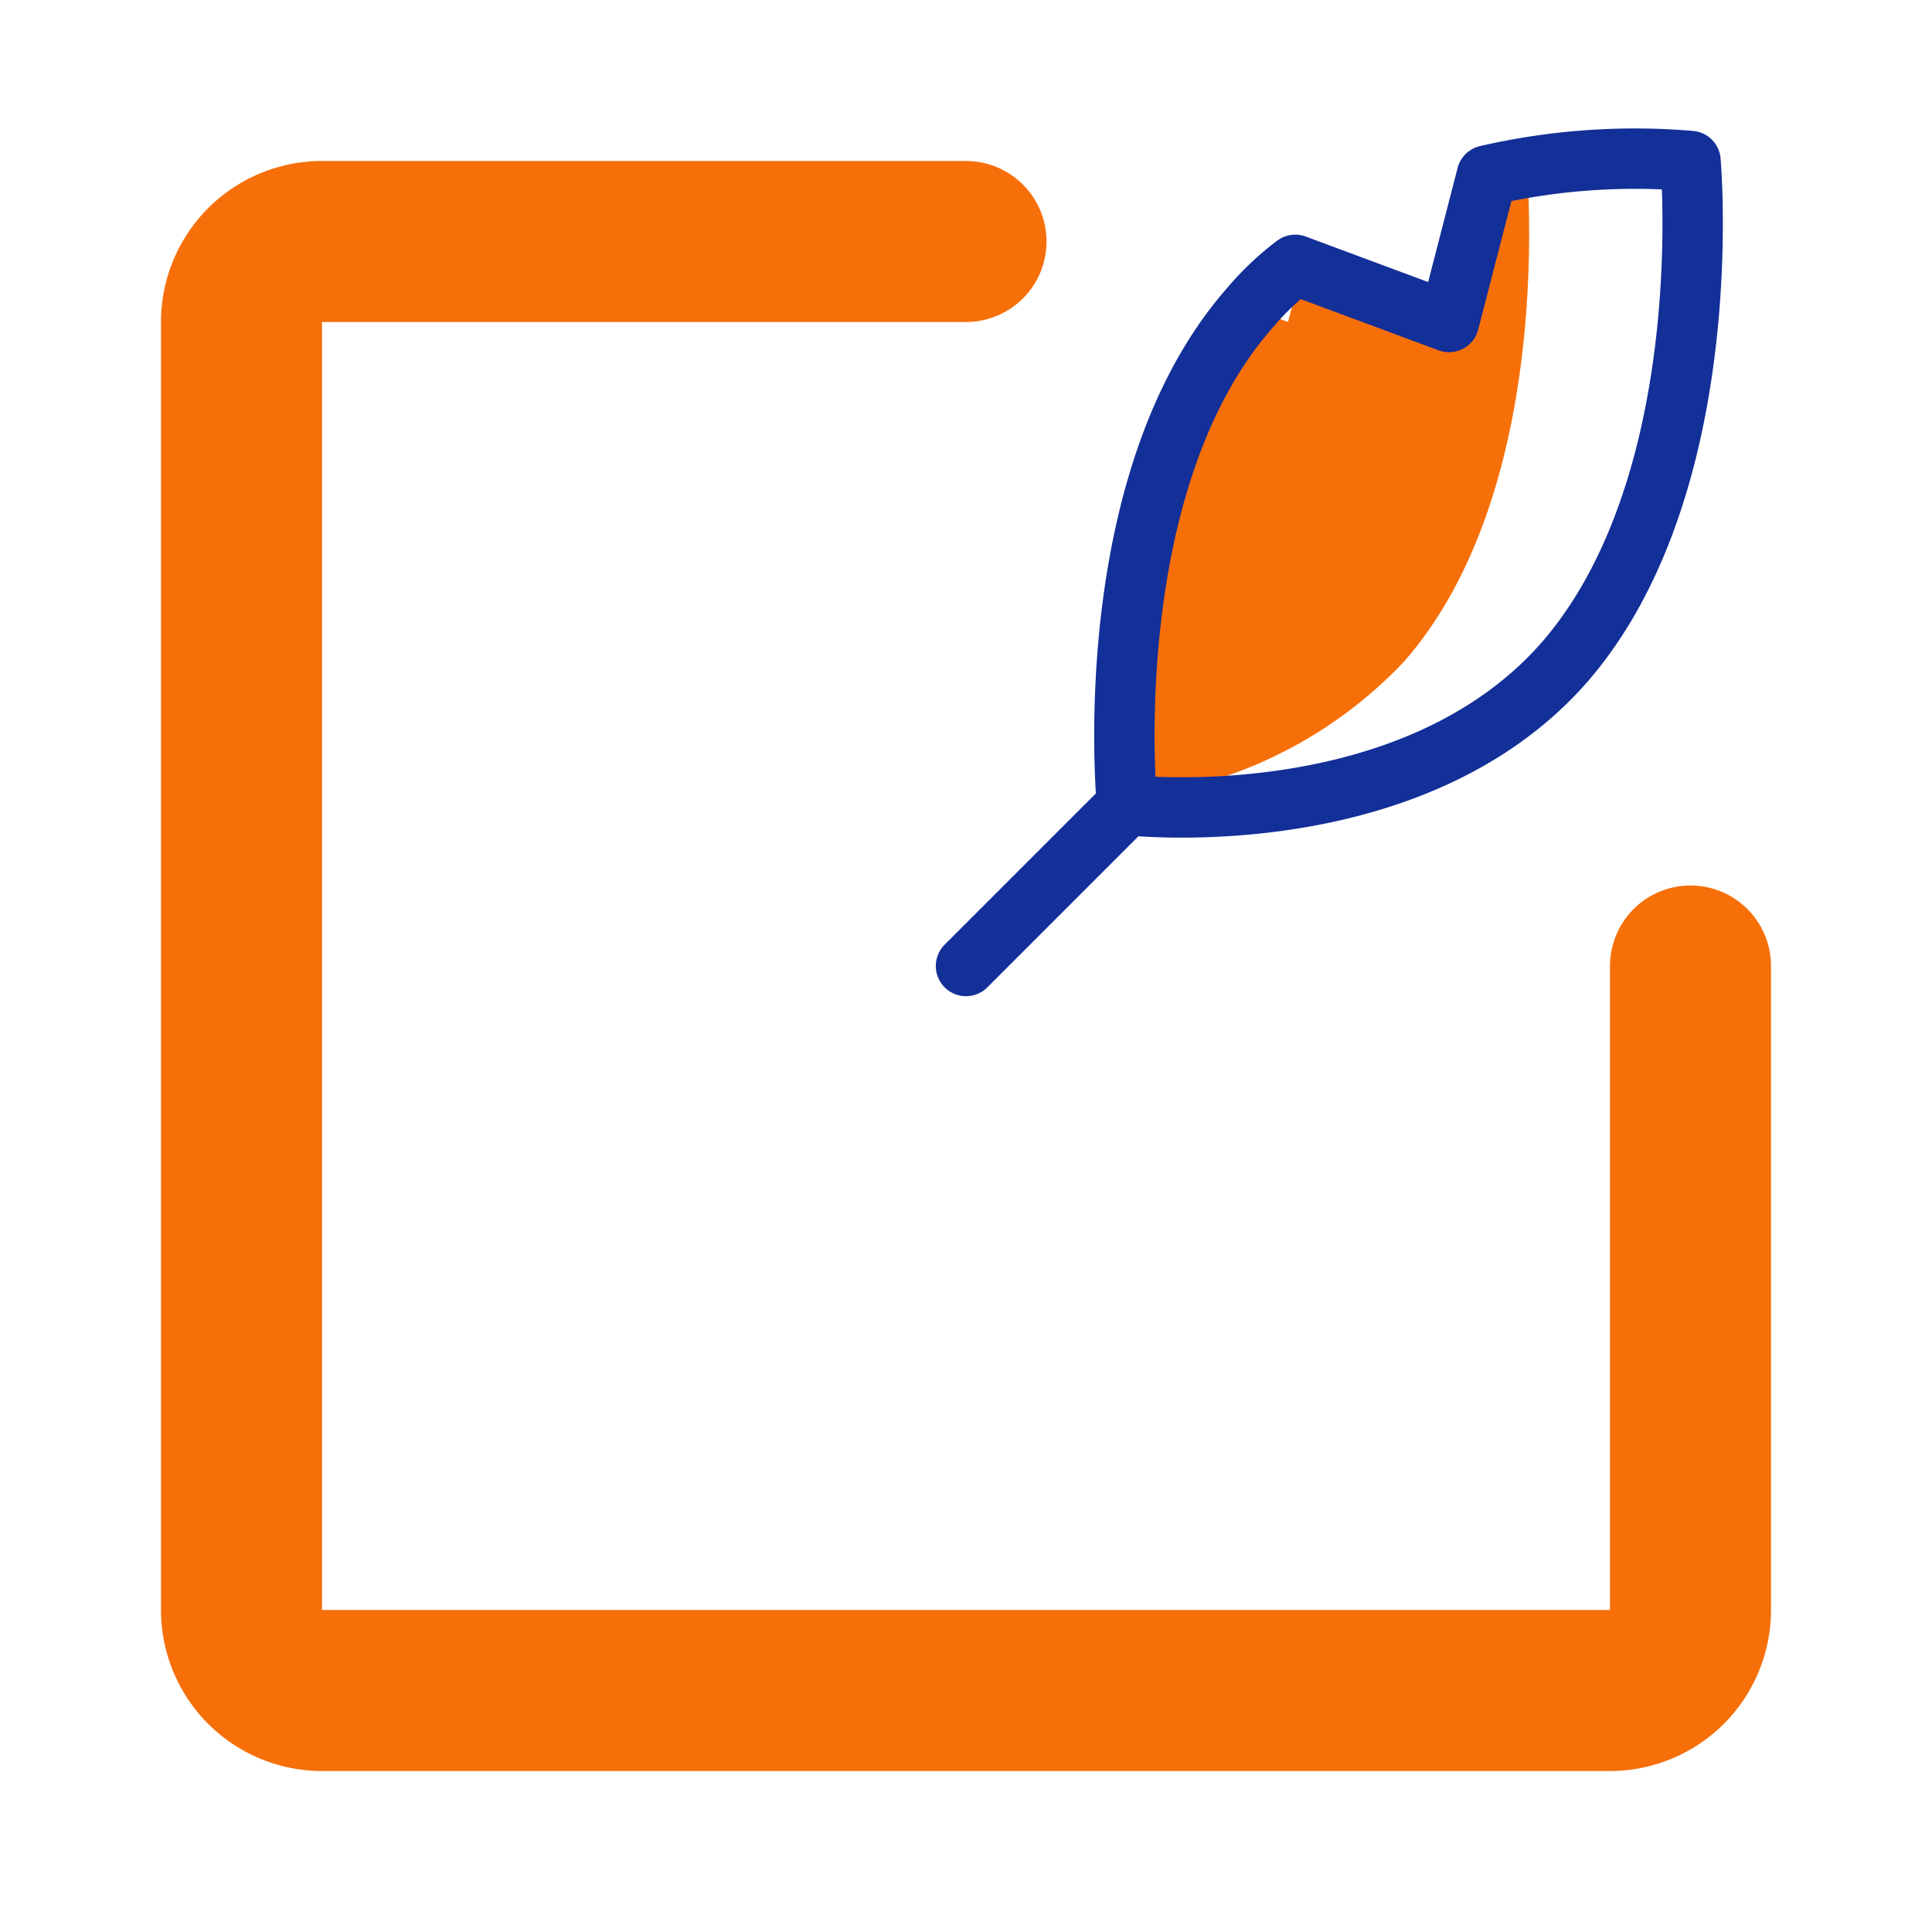 <?xml version="1.0" encoding="UTF-8"?>
<svg xmlns="http://www.w3.org/2000/svg" data-icon-name="create-note-alt" data-style="multi-color" viewBox="0 0 24 24" id="create-note-alt" class="icon multi-color" width="96" height="96">
  <path style="fill: rgb(246, 111, 9);" d="M17.44,8.22A5.49,5.49,0,0,1,14,9.91c0-.47-.26-4,1.5-6.1L16,4l.19-.72L18,4l.47-1.82.5-.09C19,2.57,19.23,6.18,17.44,8.22Z" id="secondary-fill"></path>
  <path style="fill: none; stroke: rgb(246, 111, 9); stroke-linecap: round; stroke-linejoin: round; stroke-width: 2px;" d="M12,3H4A1,1,0,0,0,3,4V20a1,1,0,0,0,1,1H20a1,1,0,0,0,1-1V12" id="secondary-stroke"></path>
  <path style="fill: none; stroke: rgb(19, 47, 152); stroke-linecap: round; stroke-linejoin: round; stroke-width: 0.75;" d="M19.44,8.22C17.53,10.41,14,10,14,10s-.39-4,1.53-6.18a3.49,3.49,0,0,1,.56-.53L18,4l.47-1.82A8.19,8.19,0,0,1,21,2S21.36,6,19.44,8.22ZM14,10l-2,2" id="primary-stroke"></path>
</svg>
